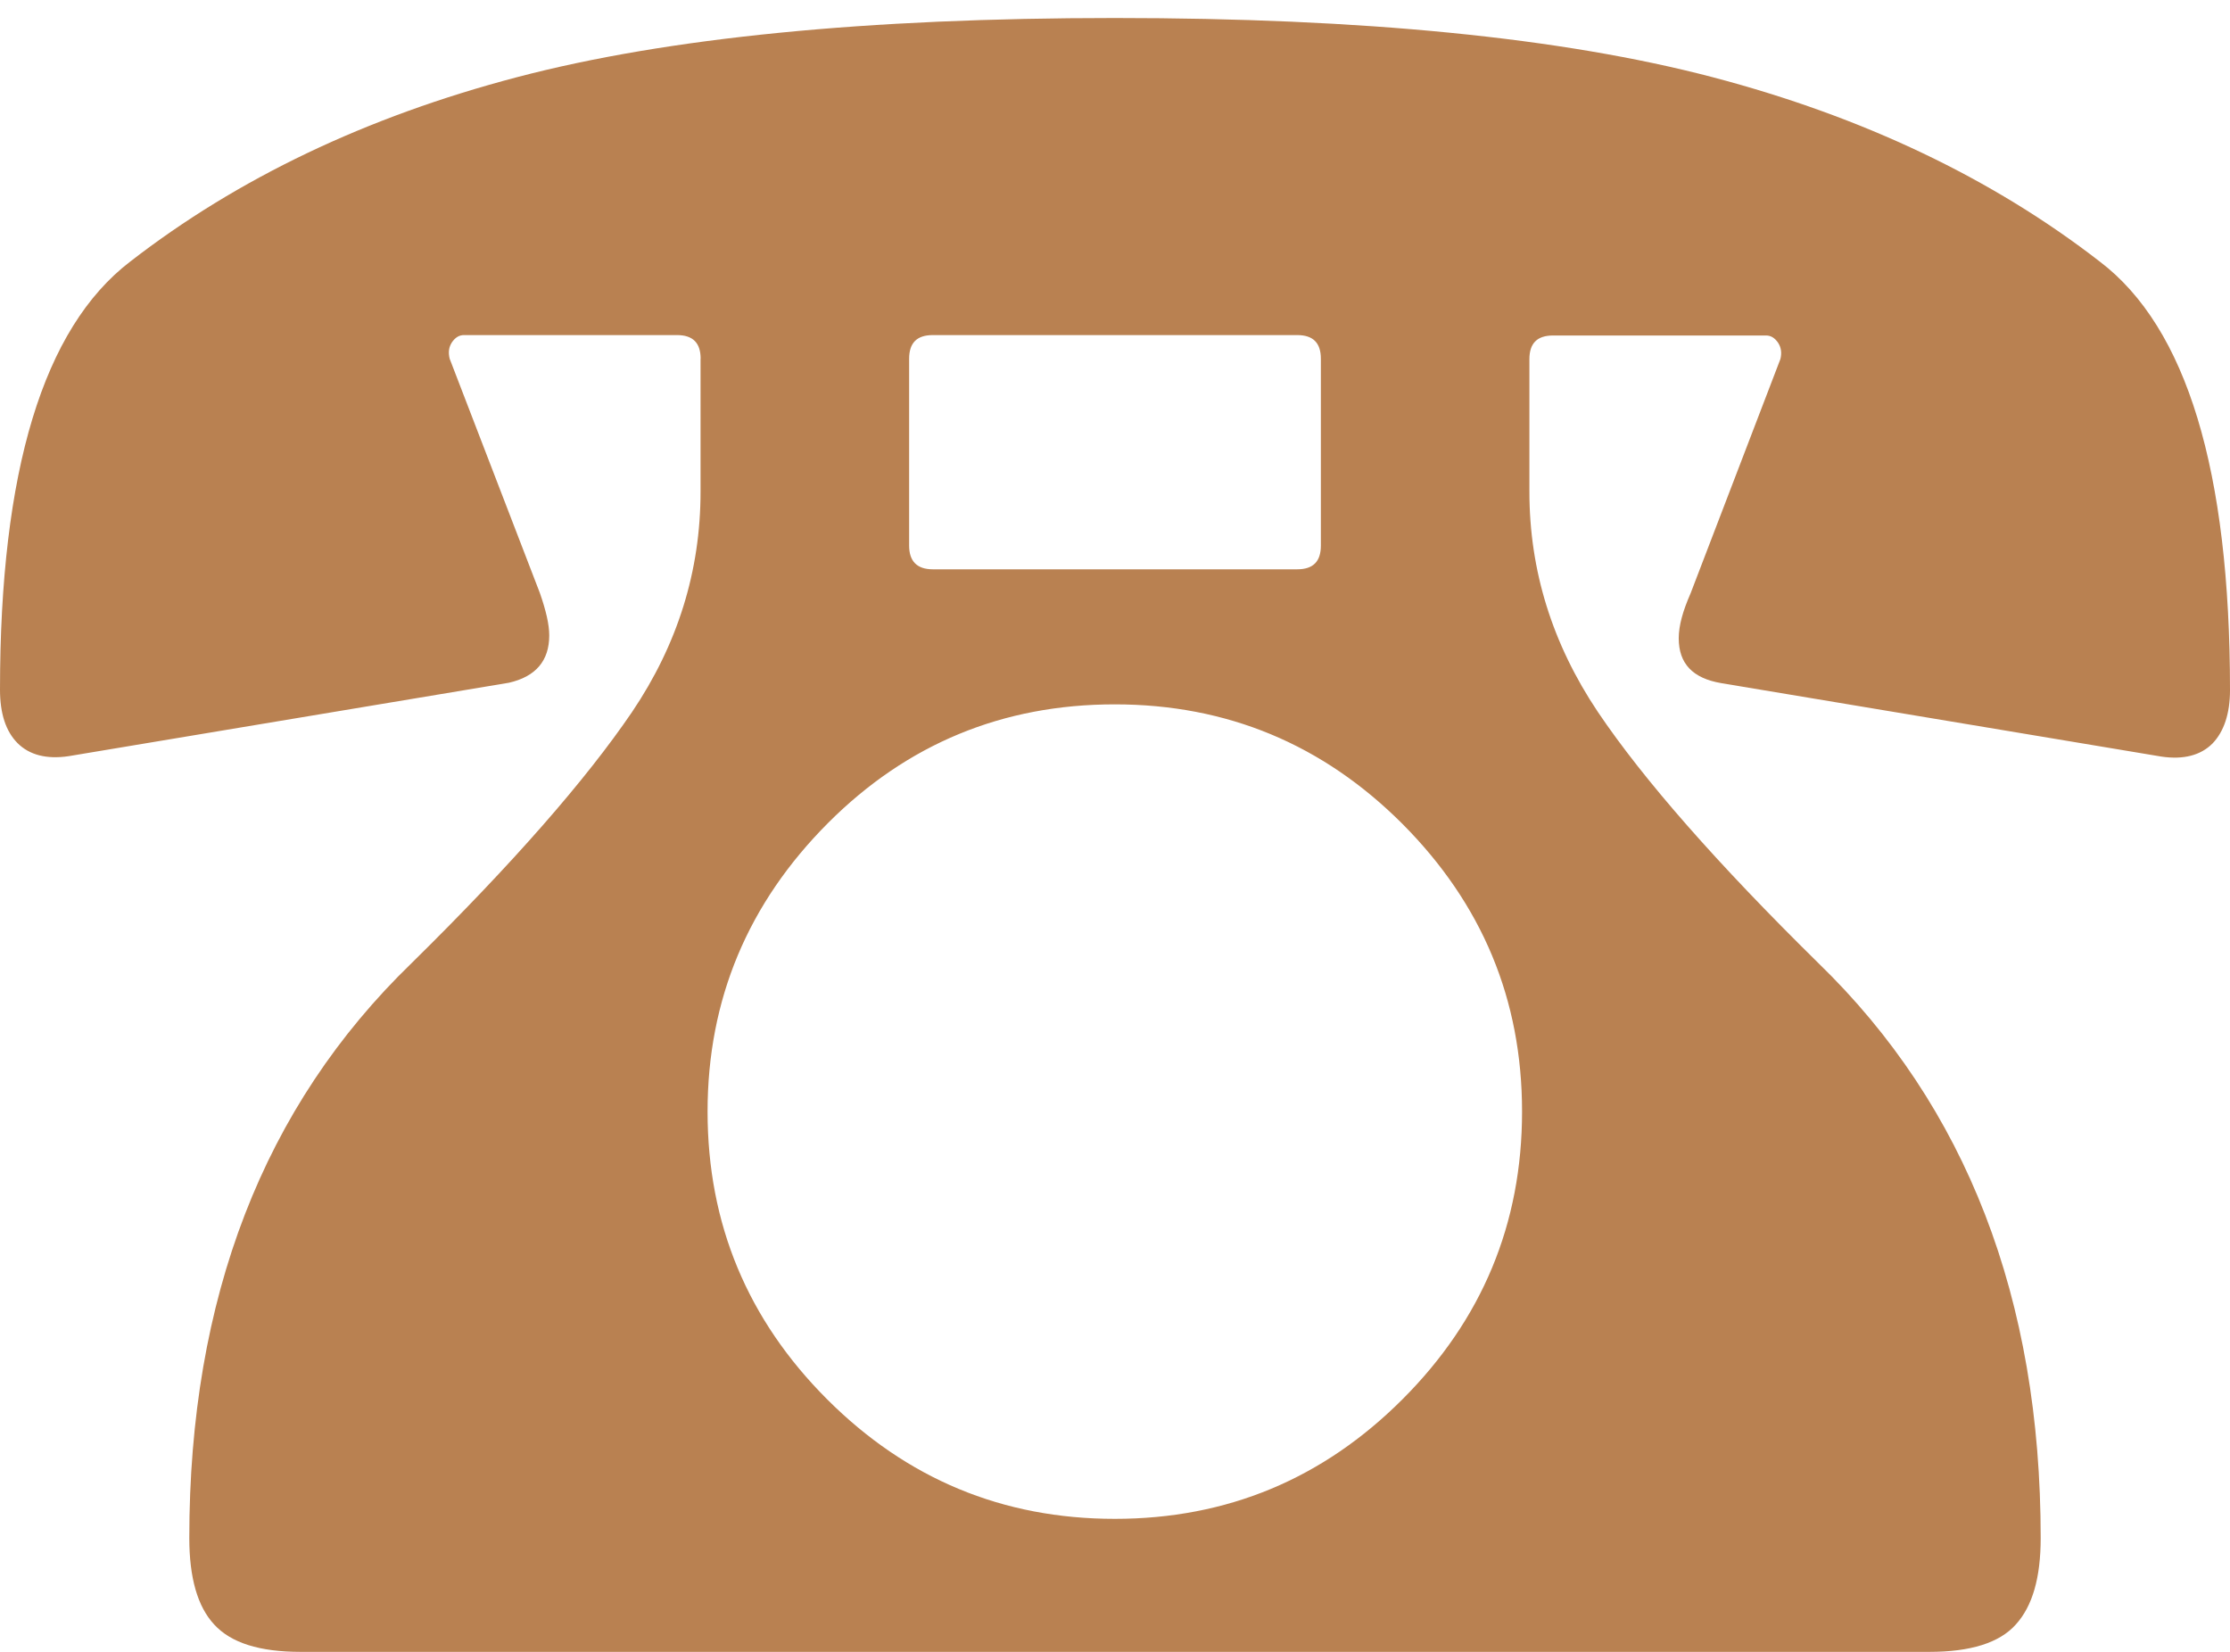 <?xml version="1.0" encoding="utf-8"?>
<!-- Generator: Adobe Illustrator 16.0.0, SVG Export Plug-In . SVG Version: 6.00 Build 0)  -->
<!DOCTYPE svg PUBLIC "-//W3C//DTD SVG 1.1//EN" "http://www.w3.org/Graphics/SVG/1.1/DTD/svg11.dtd">
<svg version="1.1" id="レイヤー_1" xmlns="http://www.w3.org/2000/svg" xmlns:xlink="http://www.w3.org/1999/xlink" x="0px"
	 y="0px" width="54px" height="40px" viewBox="0 0 54 40" enable-background="new 0 0 54 40" xml:space="preserve">
<g id="_デザイン">
	<path fill="#B98151" d="M16.966,8.687c0-0.385-0.188-0.573-0.573-0.573h-5.158c-0.119,0-0.208,0.059-0.287,0.168
		C10.869,8.4,10.85,8.529,10.889,8.687l2.184,5.672c0.148,0.425,0.227,0.761,0.227,1.028c0,0.613-0.326,0.998-0.978,1.146
		L1.66,18.311c-0.534,0.079-0.949-0.03-1.235-0.316C0.139,17.708,0,17.273,0,16.7c0-5.296,1.047-8.754,3.152-10.365
		c2.599-2.016,5.721-3.508,9.367-4.466c3.646-0.958,8.478-1.433,14.476-1.433c5.998,0,10.819,0.474,14.476,1.433
		c3.646,0.958,6.778,2.451,9.377,4.466C52.953,7.936,54,11.394,54,16.71c0,0.573-0.148,1.008-0.425,1.295
		c-0.286,0.286-0.701,0.395-1.235,0.316l-10.661-1.779c-0.692-0.118-1.028-0.474-1.028-1.087c0-0.306,0.1-0.662,0.287-1.087
		l2.174-5.671c0.039-0.148,0.02-0.287-0.06-0.405c-0.079-0.109-0.168-0.168-0.286-0.168h-5.158c-0.385,0-0.573,0.188-0.573,0.573
		v3.211c0,1.907,0.554,3.686,1.66,5.335c1.106,1.64,2.886,3.667,5.336,6.077c3.587,3.479,5.385,8.123,5.385,13.923
		c0,0.958-0.197,1.649-0.603,2.095C48.417,39.782,47.716,40,46.718,40H7.282c-0.998,0-1.689-0.218-2.095-0.662
		c-0.405-0.435-0.603-1.137-0.603-2.095c0-5.811,1.798-10.454,5.385-13.923c2.45-2.411,4.219-4.437,5.335-6.077
		c1.107-1.64,1.66-3.418,1.66-5.335V8.697V8.687z M20.059,19.921c-1.946,1.947-2.925,4.279-2.925,6.996
		c0,2.718,0.968,5.04,2.895,6.967c1.927,1.927,4.249,2.895,6.966,2.895c2.718,0,5.04-0.968,6.966-2.895
		c1.928-1.927,2.896-4.249,2.896-6.967c0-2.717-0.968-5.029-2.896-6.966c-1.926-1.927-4.248-2.895-6.966-2.895
		C24.278,17.056,21.966,18.015,20.059,19.921L20.059,19.921z M31.985,8.687c0-0.385-0.188-0.573-0.573-0.573h-8.824
		c-0.385,0-0.573,0.188-0.573,0.573v4.526c0,0.375,0.188,0.573,0.573,0.573h8.824c0.385,0,0.573-0.188,0.573-0.573V8.687z"/>
</g>
</svg>
